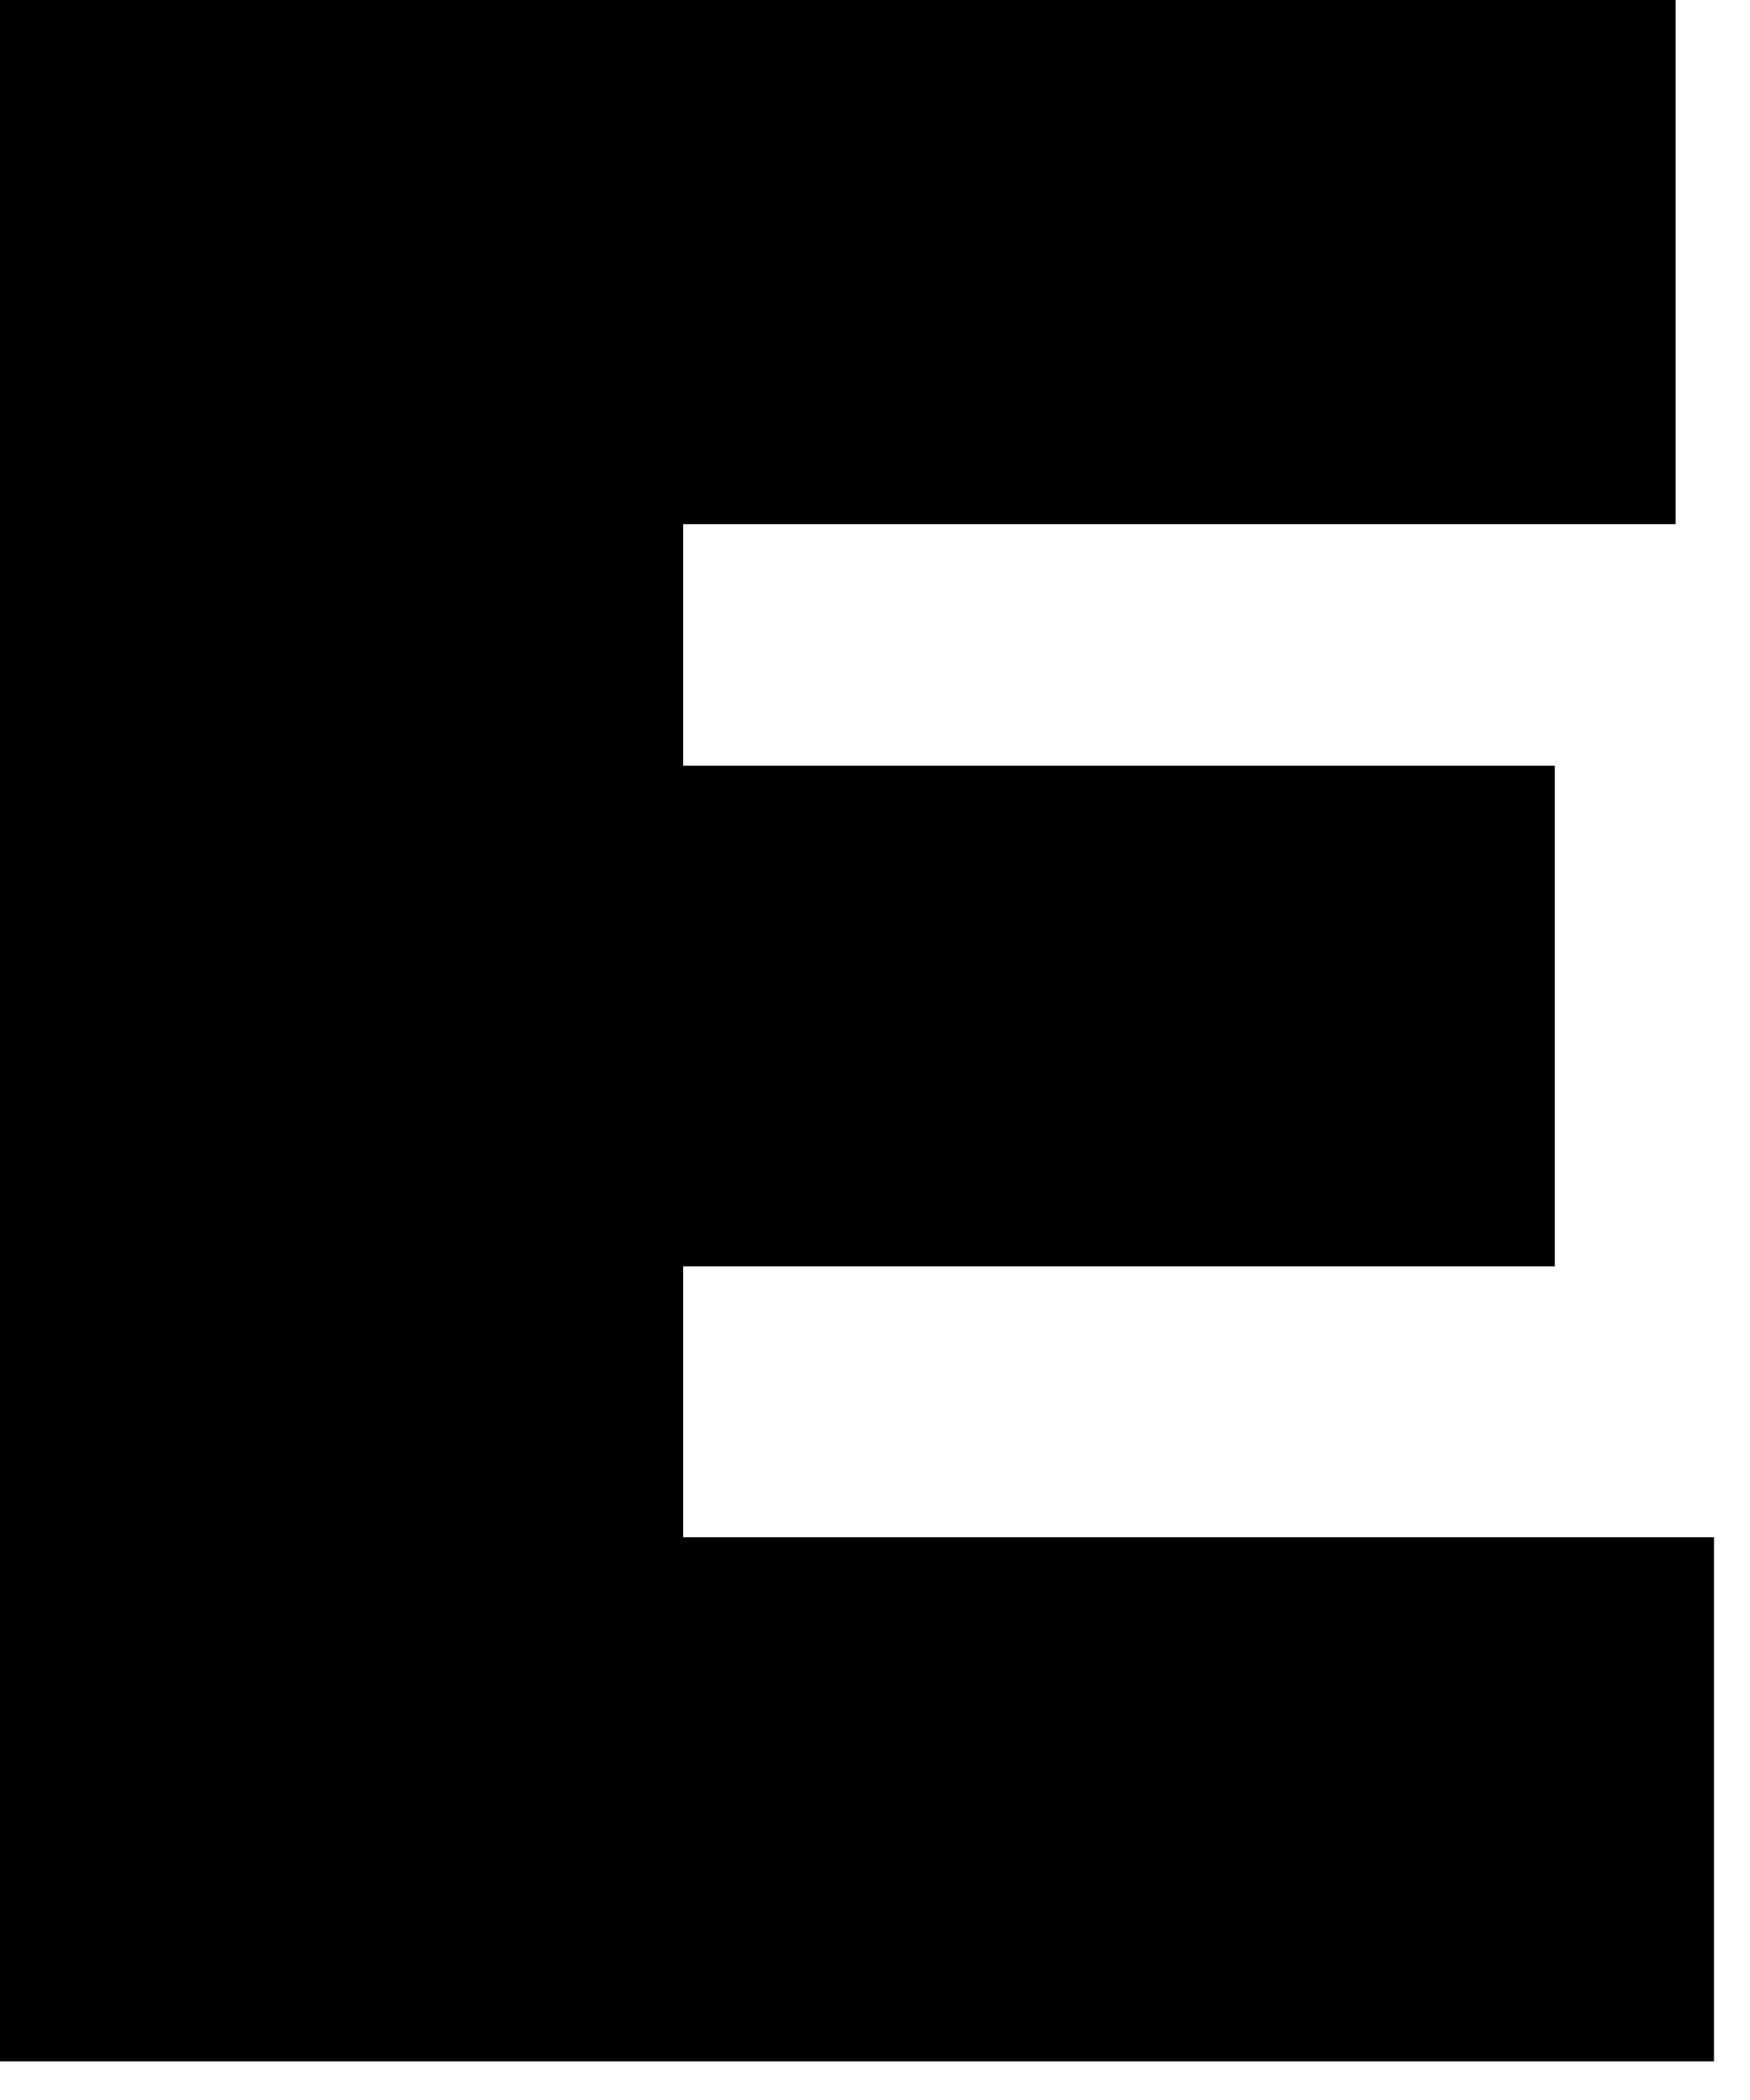 <?xml version="1.0" encoding="utf-8"?>
<svg xmlns="http://www.w3.org/2000/svg" fill="none" height="100%" overflow="visible" preserveAspectRatio="none" style="display: block;" viewBox="0 0 20 24" width="100%">
<path d="M7.27 8.751H17.77V14.472H7.27V8.751ZM7.808 17.569H19.588V23.559H0V0H19.15V5.991H7.808V17.569Z" fill="black" id="Vector"/>
</svg>
